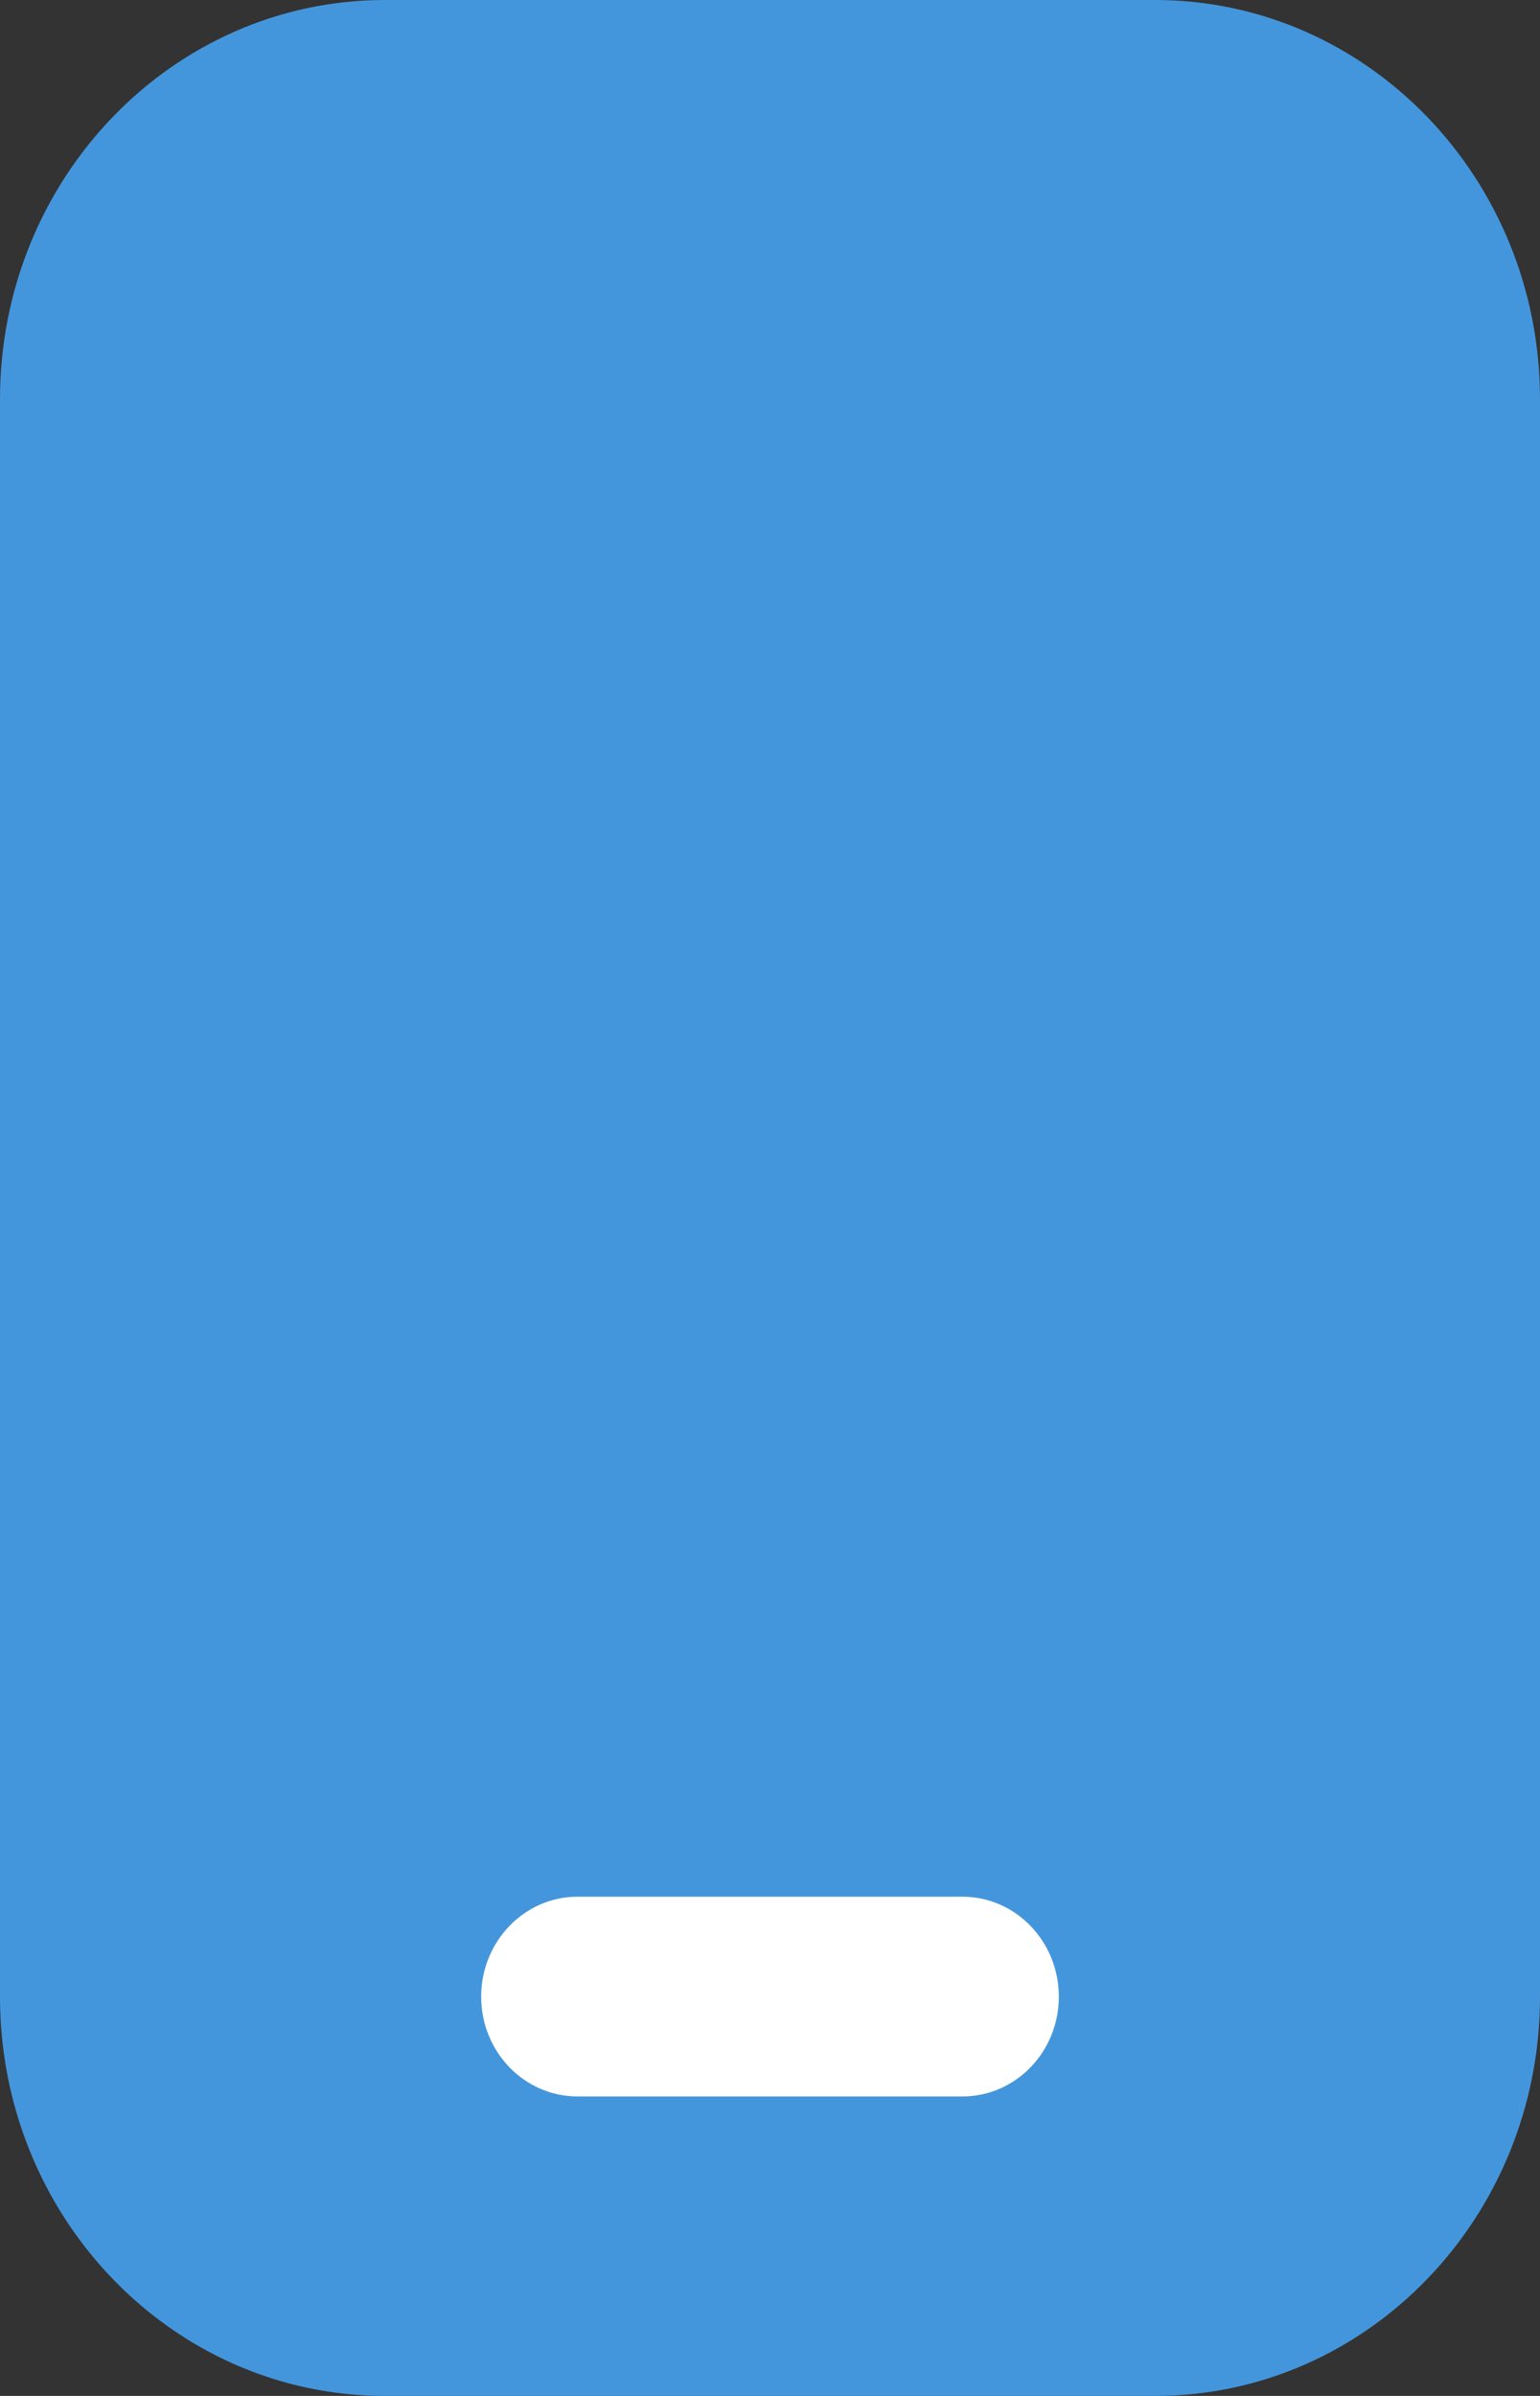 <?xml version="1.0" encoding="UTF-8"?> <svg xmlns="http://www.w3.org/2000/svg" width="9" height="14" viewBox="0 0 9 14" fill="none"><rect x="0" y="0" width="9" height="14" fill="#333333" stroke="none"/><g clip-path="url(#clip0_68_1306)"><path d="M6.75 0H2.25C1.007 0 0 1.045 0 2.333V11.667C0 12.955 1.007 14 2.25 14H6.75C7.993 14 9 12.955 9 11.667V2.333C9 1.045 7.993 0 6.75 0Z" fill="#4496DC"></path><path d="M5.625 11.083H3.375C3.064 11.083 2.812 11.345 2.812 11.667C2.812 11.989 3.064 12.25 3.375 12.25H5.625C5.936 12.25 6.188 11.989 6.188 11.667C6.188 11.345 5.936 11.083 5.625 11.083Z" fill="white"></path></g><defs><clipPath id="clip0_68_1306"><rect width="9" height="14" fill="white"></rect></clipPath></defs></svg> 